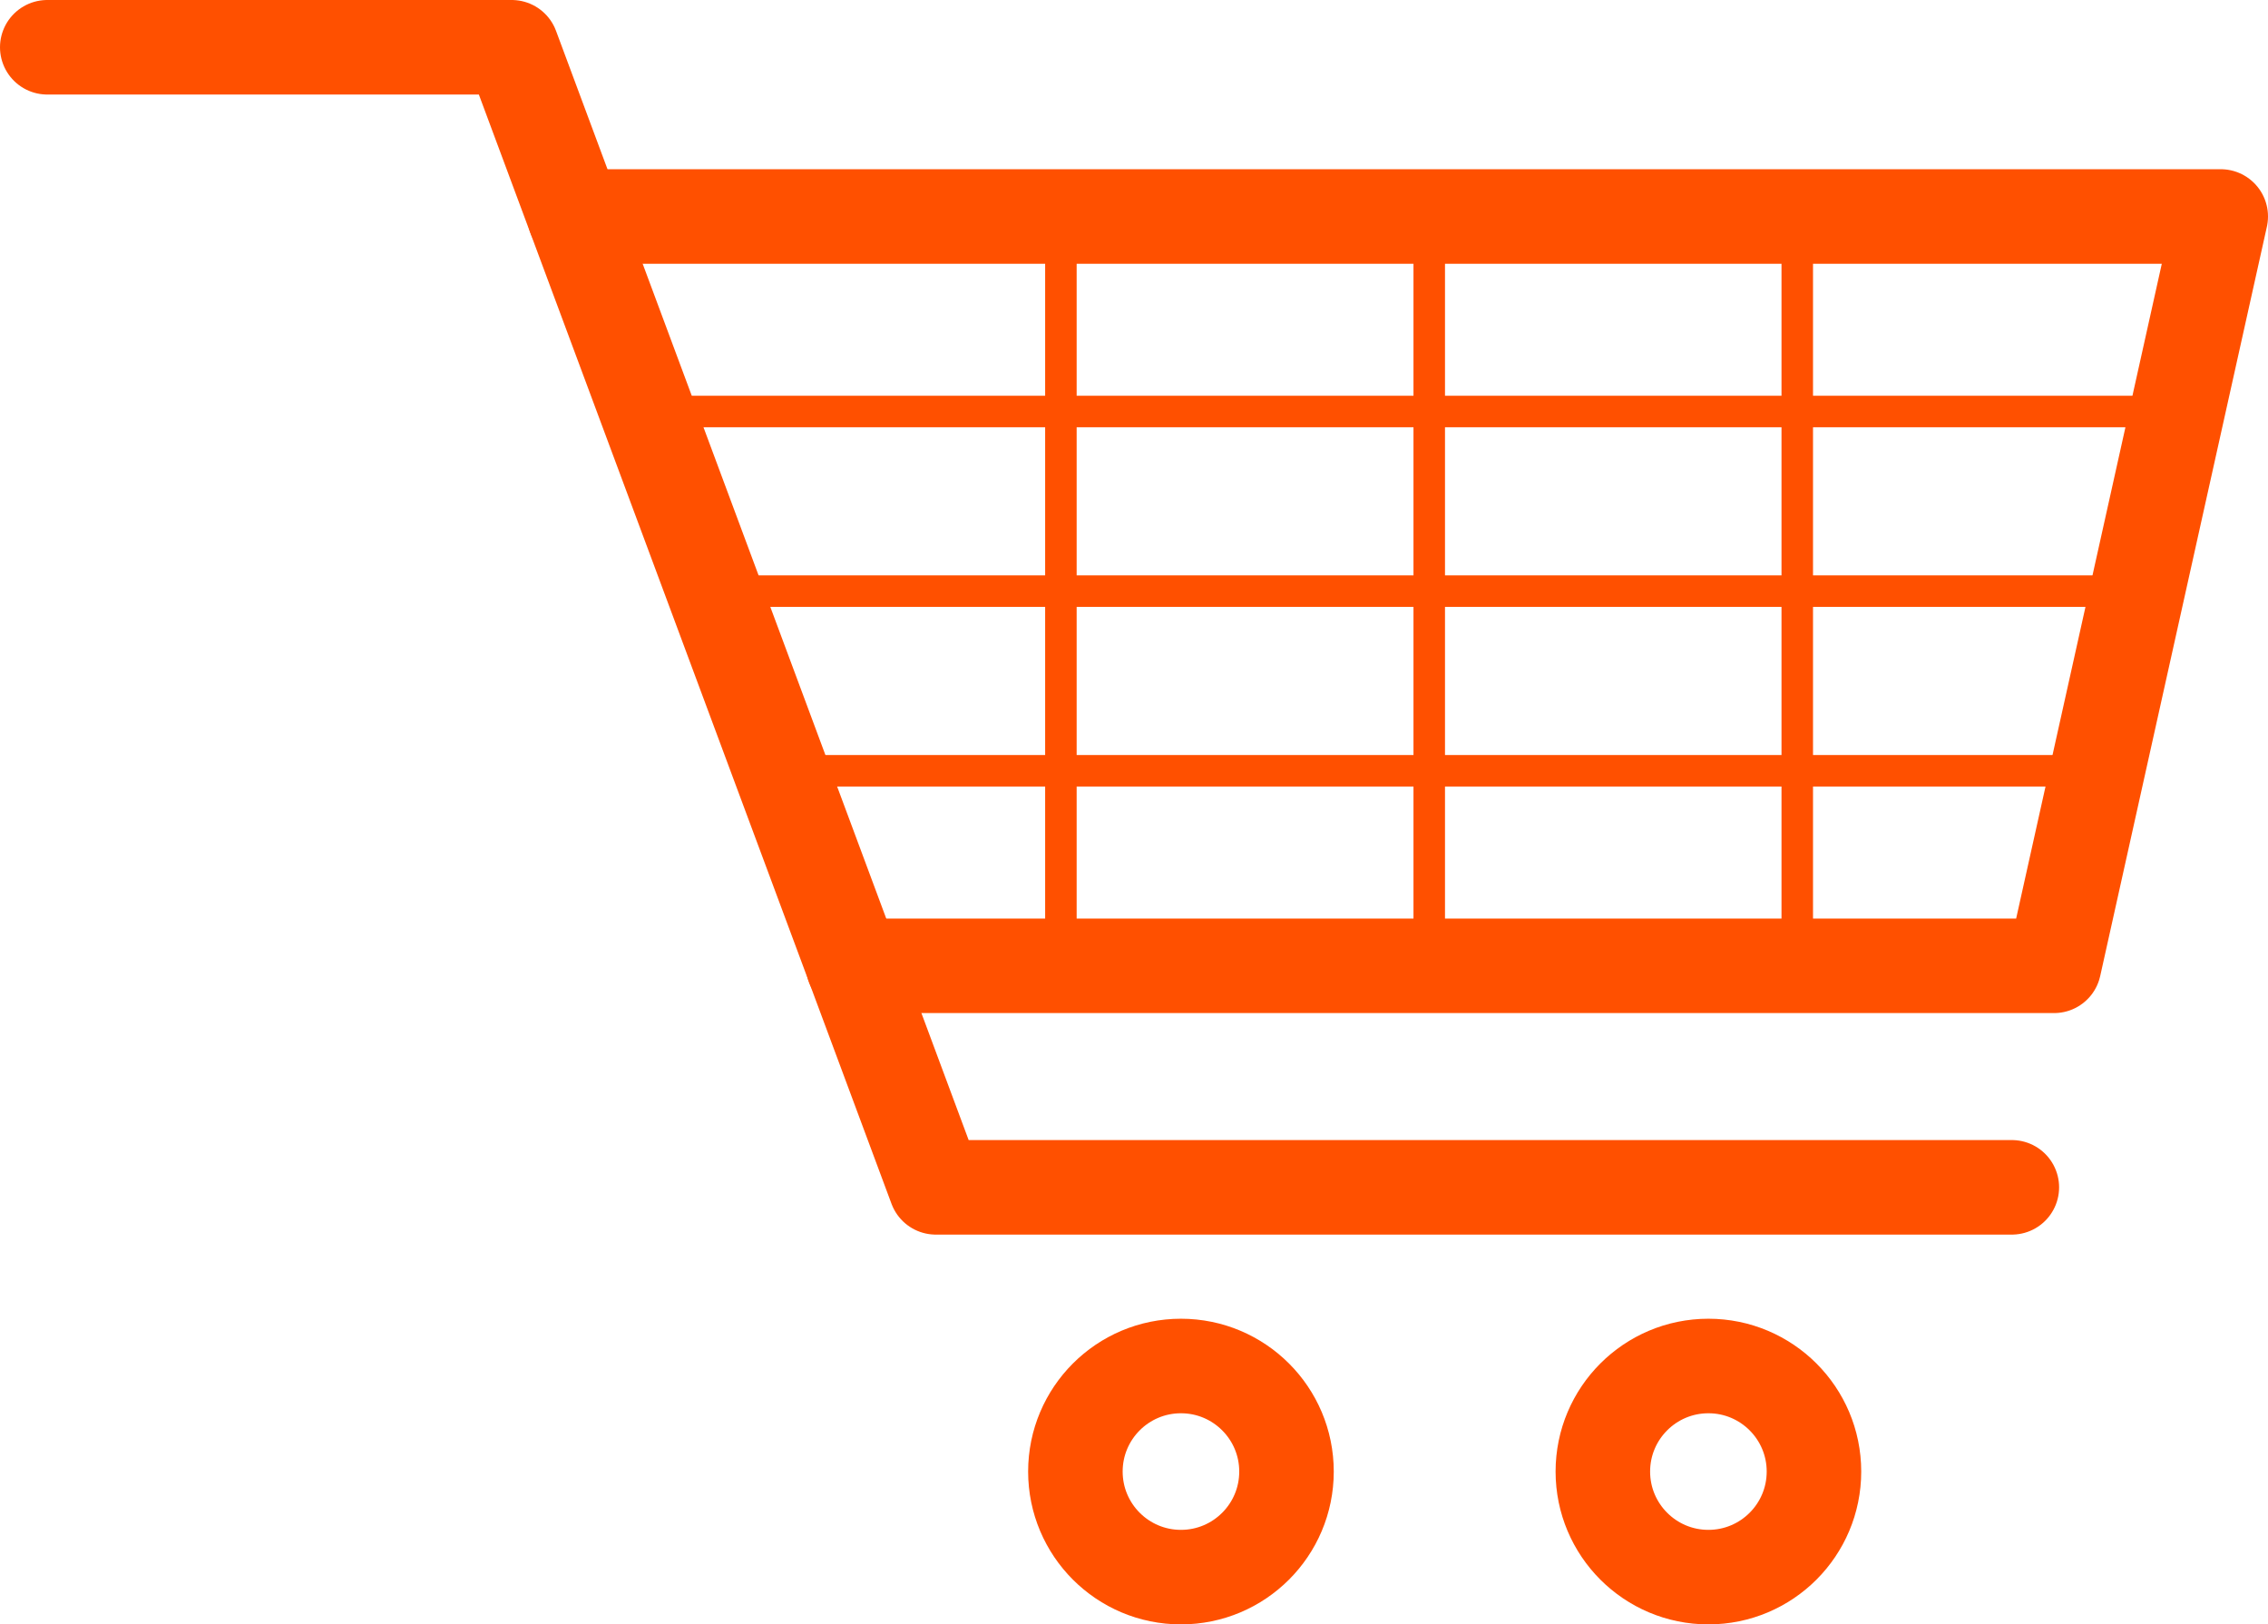 <?xml version="1.0" encoding="utf-8"?>
<!-- Generator: Adobe Illustrator 16.0.0, SVG Export Plug-In . SVG Version: 6.00 Build 0)  -->
<!DOCTYPE svg PUBLIC "-//W3C//DTD SVG 1.1//EN" "http://www.w3.org/Graphics/SVG/1.1/DTD/svg11.dtd">
<svg version="1.1" id="Layer_1" xmlns="http://www.w3.org/2000/svg" xmlns:xlink="http://www.w3.org/1999/xlink" x="0px" y="0px"
	 width="71.98px" height="51.55px" viewBox="0 0 71.98 51.55" style="enable-background:new 0 0 71.98 51.55;" xml:space="preserve"
	>
<style type="text/css">
<![CDATA[
	.st0{fill:none;stroke:#FF5000;stroke-width:3;stroke-miterlimit:10;}
	.st1{fill:#FFFFFF;stroke:#FFFFFF;stroke-width:6;stroke-linejoin:round;stroke-miterlimit:10;}
	.st2{fill:none;stroke:#FF5000;stroke-linecap:round;stroke-linejoin:round;stroke-miterlimit:10;}
	.st3{fill:none;stroke:#303030;stroke-width:3;stroke-linecap:round;stroke-linejoin:round;stroke-miterlimit:10;}
	.st4{fill:none;stroke:#FFFFFF;stroke-width:2;stroke-linejoin:round;stroke-miterlimit:10;}
	.st5{fill:none;stroke:#FFFFFF;stroke-width:3;stroke-linecap:round;stroke-linejoin:round;stroke-miterlimit:10;}
	.st6{fill:none;stroke:#FFFFFF;stroke-width:6;stroke-linecap:round;stroke-linejoin:round;stroke-miterlimit:10;}
	.st7{opacity:0.2;fill:none;stroke:#000000;stroke-width:10;stroke-linecap:round;stroke-miterlimit:10;}
	.st8{fill:none;stroke:#FFFFFF;stroke-width:5;stroke-linejoin:round;stroke-miterlimit:10;}
	.st9{fill:none;stroke:#303030;stroke-linecap:round;stroke-linejoin:round;stroke-miterlimit:10;}
	.st10{fill:none;stroke:#303030;stroke-width:3;stroke-linejoin:round;stroke-miterlimit:10;}
	.st11{fill:#231F20;}
	.st12{fill:none;stroke:#FF5000;stroke-miterlimit:10;}
	.st13{opacity:0.2;fill:none;stroke:#000000;stroke-width:5;stroke-linecap:round;stroke-miterlimit:10;}
	.st14{fill:none;stroke:#231F20;stroke-miterlimit:10;}
	.st15{opacity:0.1;}
	.st16{fill:none;stroke:#FF5000;stroke-width:3;stroke-linejoin:round;stroke-miterlimit:10;}
	.st17{fill:#FF5000;}
	.st18{fill:#FFD400;}
	.st19{fill:#FFFFFF;}
	.st20{opacity:0.2;fill:none;stroke:#000000;stroke-width:30;stroke-linecap:round;stroke-miterlimit:10;}
	.st21{fill:none;stroke:#FF5000;stroke-linejoin:round;stroke-miterlimit:10;}
	.st22{fill:#303030;}
	.st23{fill:#FFFFFF;stroke:#FF5000;stroke-width:3;stroke-linejoin:round;stroke-miterlimit:10;}
	.st24{fill:none;stroke:#FF5000;stroke-width:3;stroke-linecap:round;stroke-linejoin:round;stroke-miterlimit:10;}
	.st25{fill:none;stroke:#FFFFFF;stroke-linejoin:round;stroke-miterlimit:10;}
	.st26{fill:none;stroke:#FFFFFF;stroke-width:6;stroke-linejoin:round;stroke-miterlimit:10;}
]]>
</style>
<polyline class="st24" points="1.5,1.5 16.24,1.5 29.7,37.68 63.85,37.68 "/>
<polyline class="st24" points="18.24,6.87 70.48,6.87 65.19,30.65 27.08,30.65 "/>
<circle class="st24" cx="37.48" cy="46.7" r="3.35"/>
<circle class="st24" cx="54.22" cy="46.7" r="3.35"/>
<line class="st2" x1="20.54" y1="13.06" x2="69.38" y2="13.06"/>
<line class="st2" x1="22.08" y1="18.76" x2="67.83" y2="18.76"/>
<line class="st2" x1="24.78" y1="24.46" x2="66.57" y2="24.46"/>
<line class="st2" x1="33.67" y1="6.87" x2="33.67" y2="30.65"/>
<line class="st2" x1="45.36" y1="6.87" x2="45.36" y2="30.65"/>
<line class="st2" x1="57.04" y1="6.87" x2="57.04" y2="30.65"/>
</svg>
